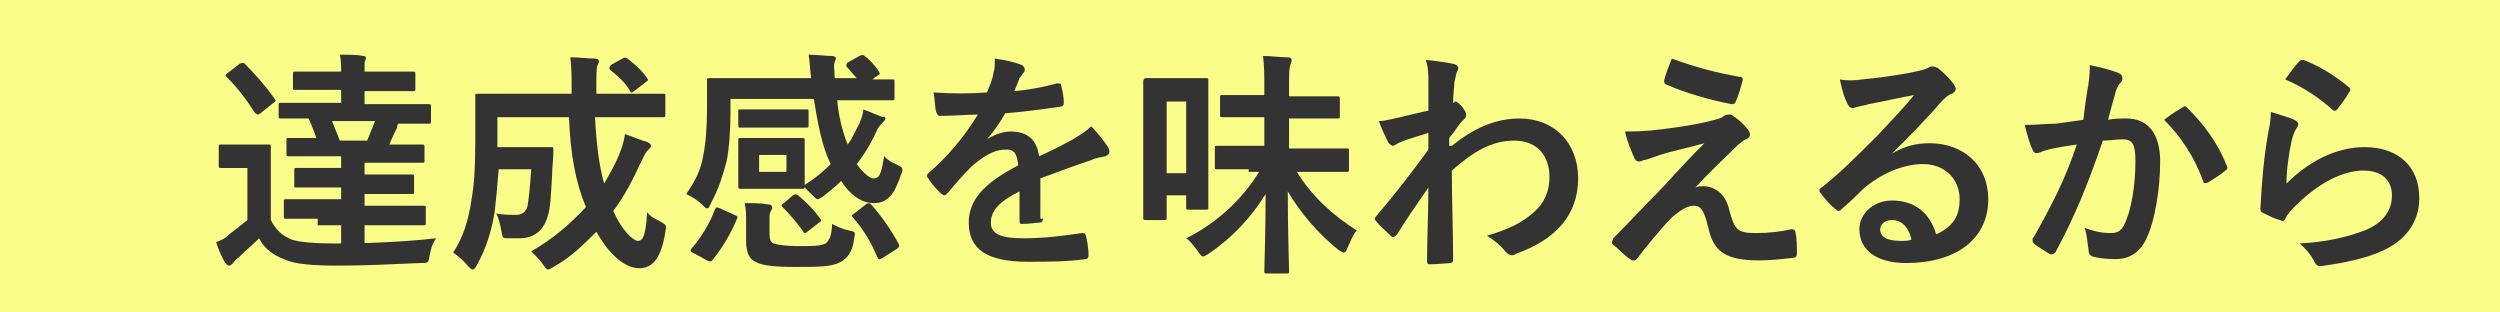 <?xml version="1.0" encoding="utf-8"?>
<!-- Generator: Adobe Illustrator 24.0.3, SVG Export Plug-In . SVG Version: 6.00 Build 0)  -->
<svg version="1.1" id="レイヤー_1" xmlns="http://www.w3.org/2000/svg" xmlns:xlink="http://www.w3.org/1999/xlink" x="0px"
	 y="0px" width="192px" height="24px" viewBox="0 0 192 24" style="enable-background:new 0 0 192 24;" xml:space="preserve">
<style type="text/css">
	.st0{fill:#FAFE88;}
	.st1{fill:#333333;}
</style>
<g>
	<rect class="st0" width="192" height="24"/>
</g>
<g>
	<path class="st1" d="M20.8,16.9c0.4,0.8,0.9,1.2,1.6,1.5c0.6,0.2,1.8,0.3,3.3,0.3c2.3,0,5.1-0.1,7.8-0.4c-0.3,0.4-0.4,0.8-0.5,1.3
		c-0.1,0.6-0.1,0.6-0.7,0.6c-2.2,0.1-4.4,0.2-6.3,0.2c-1.9,0-3.4-0.1-4.2-0.5c-0.8-0.3-1.5-0.8-1.9-1.6c-0.5,0.5-1,0.9-1.6,1.5
		c-0.2,0.1-0.3,0.3-0.4,0.4s-0.2,0.2-0.3,0.2c-0.1,0-0.2-0.1-0.3-0.2c-0.3-0.5-0.5-1-0.7-1.6c0.5-0.2,0.7-0.3,1-0.6
		c0.4-0.3,0.9-0.7,1.4-1.1v-4h-0.7c-0.9,0-1.2,0-1.3,0c-0.2,0-0.2,0-0.2-0.2v-1.4c0-0.2,0-0.2,0.2-0.2c0.1,0,0.3,0,1.3,0h1
		c0.9,0,1.2,0,1.3,0c0.2,0,0.2,0,0.2,0.2c0,0.1,0,0.6,0,1.7V16.9z M18.4,4.9c0.2-0.1,0.3-0.1,0.4,0c0.8,0.8,1.6,1.7,2.3,2.7
		c0.1,0.1,0.1,0.2-0.1,0.3l-1,0.8c-0.1,0.1-0.2,0.1-0.2,0.1c-0.1,0-0.1-0.1-0.2-0.1c-0.7-1.1-1.4-2-2.2-2.8
		c-0.1-0.1-0.1-0.2,0.1-0.3L18.4,4.9z M24.4,16.8c-1.7,0-2.3,0-2.4,0c-0.2,0-0.2,0-0.2-0.2v-1.1c0-0.2,0-0.2,0.2-0.2
		c0.1,0,0.7,0,2.4,0h1.8v-0.9h-1.1c-1.6,0-2.2,0-2.3,0c-0.2,0-0.2,0-0.2-0.2v-1.1c0-0.2,0-0.2,0.2-0.2c0.1,0,0.7,0,2.3,0h1.1v-0.9
		h-1.6c-1.7,0-2.3,0-2.4,0c-0.2,0-0.2,0-0.2-0.2v-1c0-0.2,0-0.2,0.2-0.2c0.1,0,0.6,0,2.1,0c-0.2-0.5-0.4-1.1-0.6-1.5
		c-1.4,0-2,0-2.1,0c-0.2,0-0.2,0-0.2-0.2V8.1c0-0.2,0-0.2,0.2-0.2c0.1,0,0.7,0,2.5,0h2.1v-1h-1.2c-1.7,0-2.2,0-2.3,0
		c-0.2,0-0.2,0-0.2-0.2V5.7c0-0.2,0-0.2,0.2-0.2c0.1,0,0.7,0,2.3,0h1.2c0-0.5,0-0.8-0.1-1.3c0.6,0,1.4,0,1.8,0.1
		c0.2,0,0.2,0.1,0.2,0.2c0,0.1-0.1,0.2-0.1,0.3C28,5,28,5.2,28,5.5h1.4c1.7,0,2.2,0,2.3,0c0.2,0,0.2,0,0.2,0.2v1.1
		c0,0.2,0,0.2-0.2,0.2c-0.1,0-0.6,0-2.3,0H28v1h2.4c1.8,0,2.4,0,2.5,0c0.2,0,0.2,0,0.2,0.2v1.1c0,0.2,0,0.2-0.2,0.2
		c-0.1,0-0.7,0-2.3,0c-0.1,0.1-0.1,0.2-0.1,0.3c-0.2,0.4-0.4,0.8-0.6,1.3H30c1.7,0,2.3,0,2.4,0c0.2,0,0.2,0,0.2,0.2v1
		c0,0.2,0,0.2-0.2,0.2c-0.1,0-0.7,0-2.4,0h-2v0.9h1.3c1.6,0,2.2,0,2.3,0c0.2,0,0.2,0,0.2,0.2v1.1c0,0.2,0,0.2-0.2,0.2
		c-0.1,0-0.6,0-2.3,0H28v0.9h2.1c1.7,0,2.3,0,2.4,0c0.2,0,0.2,0,0.2,0.2v1.1c0,0.2,0,0.2-0.2,0.2c-0.1,0-0.7,0-2.4,0H28
		c0,0.8,0,1.3,0,1.4c0,0.2,0,0.2-0.2,0.2h-1.4c-0.2,0-0.2,0-0.2-0.2c0-0.1,0-0.5,0-1.4H24.4z M25.5,9.3c0.2,0.5,0.4,1,0.6,1.5h2.1
		c0.2-0.5,0.4-1,0.6-1.5H25.5z"/>
	<path class="st1" d="M45.7,9c0.1,2,0.3,3.7,0.7,5.1c0.4-0.7,0.8-1.4,1.1-2.1c0.2-0.5,0.4-1,0.5-1.7c0.6,0.2,1.3,0.5,1.7,0.6
		c0.2,0.1,0.3,0.2,0.3,0.3c0,0.1-0.1,0.2-0.3,0.4c-0.1,0.1-0.2,0.3-0.5,0.9c-0.6,1.3-1.2,2.5-2.1,3.7c0.6,1.4,1.5,2.3,1.9,2.3
		c0.4,0,0.6-0.5,0.7-2.2c0.2,0.3,0.6,0.5,1,0.7c0.5,0.3,0.5,0.3,0.4,0.8c-0.3,1.9-0.9,2.8-2,2.8c-1.2,0-2.4-1.2-3.3-2.8
		c-1,1-2,2-3.3,2.7c-0.2,0.1-0.3,0.2-0.4,0.2c-0.1,0-0.2-0.1-0.4-0.4c-0.3-0.4-0.6-0.7-0.9-1c1.6-0.9,3-2.1,4.2-3.4
		c-0.8-1.9-1.2-4.1-1.3-6.9h-5.5v2.3h2.6c1.1,0,1.4,0,1.5,0c0.2,0,0.2,0,0.2,0.2c0,0.7-0.1,1.4-0.1,2c-0.1,1.5-0.1,2.5-0.4,3.3
		c-0.3,0.9-1,1.5-2.1,1.5c-0.3,0-0.6,0-0.9,0c-0.4,0-0.4,0-0.5-0.6c-0.1-0.5-0.2-1-0.4-1.3c0.6,0.1,1,0.1,1.5,0.1
		c0.4,0,0.7-0.1,0.9-0.6c0.1-0.5,0.2-1.5,0.3-2.9h-2.5c-0.1,1.2-0.2,2.3-0.3,3.2c-0.2,1.3-0.6,2.8-1.4,4.2c-0.1,0.2-0.2,0.3-0.3,0.3
		c-0.1,0-0.2-0.1-0.4-0.3c-0.3-0.4-0.8-0.8-1.1-1c0.8-1.2,1.2-2.6,1.4-4c0.2-1.1,0.3-2.4,0.3-4.4c0-2.4,0-3.5,0-3.6
		c0-0.2,0-0.2,0.2-0.2c0.1,0,0.7,0,2.4,0h4.8V6.9c0-1.2,0-1.6-0.1-2.5c0.7,0,1.3,0.1,1.9,0.1c0.2,0,0.3,0.1,0.3,0.2
		c0,0.1-0.1,0.3-0.1,0.3c-0.1,0.2-0.1,0.6-0.1,1.8v0.4h2.7c1.7,0,2.3,0,2.4,0c0.2,0,0.2,0,0.2,0.2v1.4c0,0.2,0,0.2-0.2,0.2
		c-0.1,0-0.7,0-2.4,0H45.7z M47.8,4.5c0.2-0.1,0.2-0.1,0.4,0c0.5,0.4,1.1,0.9,1.5,1.5c0.1,0.1,0.1,0.2-0.1,0.3L48.7,7
		c-0.1,0.1-0.2,0.1-0.2,0.1c-0.1,0-0.1-0.1-0.1-0.1c-0.4-0.7-1-1.2-1.5-1.6c-0.1-0.1-0.1-0.1-0.1-0.2c0-0.1,0.1-0.1,0.1-0.2
		L47.8,4.5z"/>
	<path class="st1" d="M66,4.3c0.2-0.1,0.3-0.1,0.4,0c0.3,0.2,0.8,0.7,1.1,1.2c0.1,0.2,0.1,0.2-0.1,0.3L67,6.1c1,0,1.4,0,1.5,0
		c0.2,0,0.2,0,0.2,0.2v1.2c0,0.2,0,0.2-0.2,0.2c-0.1,0-0.7,0-2.4,0h-1.8c0.1,1.2,0.4,2.4,0.8,3.4c0.4-0.5,0.6-1.1,0.9-1.6
		c0.1-0.3,0.3-0.7,0.3-1.1c0.5,0.2,1,0.4,1.5,0.6C67.9,8.9,68,9,68,9.1c0,0.1-0.1,0.2-0.2,0.3c-0.1,0.1-0.2,0.2-0.4,0.5
		c-0.4,0.9-0.9,1.8-1.6,2.7c0.5,0.7,1,1.1,1.3,1.1c0.5,0,0.6-0.5,0.8-1.7c0.3,0.3,0.6,0.5,0.9,0.6c0.3,0.2,0.5,0.2,0.5,0.4
		c0,0.1,0,0.2-0.1,0.4c-0.5,1.5-1,2.2-2.1,2.2c-0.9,0-1.8-0.6-2.5-1.7c-0.4,0.4-0.9,0.8-1.4,1.2c-0.2,0.1-0.3,0.2-0.4,0.2
		c-0.1,0-0.2-0.1-0.4-0.3c-0.2-0.2-0.4-0.4-0.6-0.6c0,0.1-0.1,0.1-0.2,0.1s-0.5,0-1.5,0h-1.7c-1.1,0-1.4,0-1.5,0
		c-0.2,0-0.2,0-0.2-0.2c0-0.1,0-0.4,0-1.2V12c0-0.8,0-1,0-1.2c0-0.2,0-0.2,0.2-0.2c0.1,0,0.5,0,1.5,0h1.7c1.1,0,1.4,0,1.5,0
		c0.2,0,0.2,0,0.2,0.2c0,0.1,0,0.4,0,1.2v1.2c0,0.5,0,0.8,0,1c0.8-0.5,1.4-1,2-1.6c-0.7-1.4-1-3.2-1.3-5h-6.4v1.2
		c0,1-0.1,2.7-0.3,3.6c-0.3,1.1-0.6,2.1-1.2,3.2c-0.1,0.3-0.2,0.4-0.3,0.4c-0.1,0-0.2-0.1-0.4-0.3c-0.4-0.4-0.8-0.6-1.2-0.8
		c0.7-1,1.1-1.8,1.3-2.9c0.2-1,0.3-2.2,0.3-3.8c0-1.3,0-1.9,0-2c0-0.2,0-0.2,0.2-0.2c0.1,0,0.7,0,2.4,0h5.4
		c-0.1-0.6-0.1-1.3-0.2-1.8c0.6,0,1.3,0.1,1.8,0.1c0.2,0,0.3,0.1,0.3,0.2c0,0.1-0.1,0.2-0.1,0.3c-0.1,0.2,0,0.6,0,1.2h1.7
		c-0.3-0.3-0.6-0.7-0.8-0.9C65,5.1,65,5,65,5s0-0.1,0.1-0.2L66,4.3z M53.2,19.4c-0.2-0.1-0.2-0.2-0.1-0.3c0.7-0.8,1.4-1.9,1.8-3
		c0.1-0.2,0.1-0.2,0.4-0.1l1.1,0.5c0.2,0.1,0.3,0.1,0.2,0.3C56.1,18,55.5,19,54.7,20c-0.1,0.1-0.2,0.1-0.4,0L53.2,19.4z M60.3,8.4
		c1.1,0,1.5,0,1.6,0c0.2,0,0.2,0,0.2,0.2v1c0,0.2,0,0.2-0.2,0.2c-0.1,0-0.5,0-1.6,0h-1.8c-1.1,0-1.5,0-1.6,0c-0.2,0-0.2,0-0.2-0.2
		v-1c0-0.2,0-0.2,0.2-0.2c0.1,0,0.5,0,1.6,0H60.3z M59.1,18c0,0.4,0.1,0.6,0.3,0.7c0.3,0.1,1.1,0.2,1.8,0.2c1.3,0,1.8,0,2.2-0.2
		c0.3-0.2,0.5-0.7,0.5-1.5c0.4,0.2,0.8,0.4,1.3,0.5c0.5,0.1,0.5,0.1,0.4,0.6c-0.1,1-0.5,1.5-1,1.8c-0.7,0.4-1.7,0.4-3.5,0.4
		c-1.6,0-2.6-0.1-3.1-0.4c-0.4-0.2-0.7-0.6-0.7-1.6V17c0-0.5,0-0.8-0.1-1.4c0.6,0,1.3,0,1.8,0.1c0.2,0,0.3,0.1,0.3,0.2
		c0,0.1,0,0.2-0.1,0.3c-0.1,0.2-0.1,0.3-0.1,0.6V18z M60.4,11.9h-2.1v1.3h2.1V11.9z M60.9,15c0.2-0.1,0.2-0.1,0.4,0
		c0.7,0.6,1.2,1.1,1.7,1.8c0.1,0.1,0.1,0.2-0.1,0.3L62,17.8c-0.1,0.1-0.2,0.1-0.2,0.1s-0.1,0-0.1-0.1c-0.5-0.7-1-1.3-1.6-1.9
		c-0.1-0.1-0.1-0.2,0.1-0.3L60.9,15z M66.5,15.7c0.1-0.1,0.2-0.1,0.2-0.1s0.1,0,0.2,0.1c0.8,0.9,1.5,1.9,2.1,3
		c0.1,0.2,0.1,0.2-0.1,0.4l-1.1,0.7c-0.2,0.1-0.3,0.2-0.4,0c-0.5-1.2-1.1-2.2-1.9-3.1c-0.1-0.1-0.1-0.2,0.1-0.3L66.5,15.7z"/>
	<path class="st1" d="M80.1,16.8c0,0.2-0.1,0.3-0.3,0.3c-0.2,0-0.8,0.1-1.3,0.1c-0.2,0-0.2-0.1-0.2-0.3c0-0.6,0-1.5,0-2.2
		c-1.6,0.8-2.2,1.5-2.2,2.4c0,0.8,0.6,1.2,2.5,1.2c1.7,0,3.1-0.2,4.5-0.4c0.2,0,0.2,0,0.3,0.2c0.1,0.4,0.2,1,0.2,1.5
		c0,0.2-0.1,0.3-0.2,0.3c-1.5,0.2-2.7,0.2-4.5,0.2c-3,0-4.5-0.9-4.5-3c0-1.7,1.1-3,3.8-4.4c-0.1-0.9-0.3-1.3-1.1-1.2
		c-0.8,0-1.7,0.6-2.5,1.3c-0.8,0.8-1.2,1.3-1.8,2C72.6,15,72.6,15,72.5,15c-0.1,0-0.1-0.1-0.2-0.1c-0.3-0.3-0.8-0.8-1-1.2
		c-0.1-0.1-0.1-0.1-0.1-0.2c0-0.1,0-0.1,0.1-0.2c1.4-1.2,2.7-2.7,3.8-4.5c-0.8,0-1.8,0.1-2.9,0.1c-0.2,0-0.2-0.1-0.3-0.3
		c-0.1-0.3-0.1-1-0.2-1.5c1.4,0.1,2.8,0.1,4.1,0c0.2-0.5,0.4-0.9,0.5-1.5c0.1-0.3,0.1-0.6,0.1-1.1c0.8,0.1,1.6,0.3,2.1,0.5
		c0.1,0.1,0.2,0.2,0.2,0.3c0,0.1,0,0.2-0.1,0.3c-0.1,0.1-0.2,0.3-0.3,0.4c-0.1,0.3-0.2,0.5-0.4,1c1.1-0.1,2.2-0.3,3.3-0.6
		c0.2,0,0.3,0,0.3,0.2c0.1,0.4,0.2,0.8,0.2,1.3c0,0.2-0.1,0.3-0.3,0.3c-1.4,0.2-2.9,0.4-4.2,0.5c-0.4,0.7-0.8,1.3-1.4,2l0,0
		c0.6-0.4,1.3-0.6,1.8-0.6c1.2,0,2,0.5,2.2,1.9c0.7-0.3,1.7-0.8,2.6-1.3c0.3-0.2,0.9-0.5,1.4-1c0.6,0.6,1.1,1.3,1.3,1.6
		c0.1,0.2,0.1,0.3,0.1,0.4c0,0.1-0.1,0.2-0.3,0.3c-0.4,0.1-0.7,0.1-1.1,0.3c-1.2,0.4-2.3,0.8-3.9,1.4V16.8z"/>
	<path class="st1" d="M92.8,11.9c0,3.3,0,3.9,0,4c0,0.2,0,0.2-0.2,0.2h-1.3c-0.2,0-0.2,0-0.2-0.2V15h-1.5v1.7c0,0.2,0,0.2-0.2,0.2
		H88c-0.2,0-0.2,0-0.2-0.2c0-0.1,0-0.8,0-4.4V9.6c0-2.6,0-3.3,0-3.4C87.9,6,87.9,6,88,6c0.1,0,0.5,0,1.6,0H91c1.1,0,1.5,0,1.6,0
		c0.2,0,0.2,0,0.2,0.2c0,0.1,0,0.8,0,2.8V11.9z M89.6,7.8v5.5h1.5V7.8H89.6z M95.9,13c-1.7,0-2.3,0-2.4,0c-0.2,0-0.2,0-0.2-0.2v-1.4
		c0-0.2,0-0.2,0.2-0.2c0.1,0,0.7,0,2.4,0h1.2V9h-0.9c-1.6,0-2.2,0-2.3,0c-0.2,0-0.2,0-0.2-0.2V7.5c0-0.2,0-0.2,0.2-0.2
		c0.1,0,0.7,0,2.3,0h0.9V6.9c0-1.2,0-1.8-0.1-2.6c0.7,0,1.2,0.1,1.9,0.1c0.2,0,0.3,0.1,0.3,0.2c0,0.2-0.1,0.3-0.1,0.4
		c-0.1,0.2-0.1,0.6-0.1,1.9v0.5h1.4c1.6,0,2.1,0,2.3,0c0.2,0,0.2,0,0.2,0.2v1.3c0,0.2,0,0.2-0.2,0.2c-0.1,0-0.6,0-2.3,0h-1.4v2.3h2
		c1.7,0,2.3,0,2.4,0c0.2,0,0.2,0,0.2,0.2v1.4c0,0.2,0,0.2-0.2,0.2c-0.1,0-0.7,0-2.4,0h-1.4c1.1,1.8,2.7,3.3,4.6,4.5
		c-0.3,0.3-0.5,0.9-0.7,1.3c-0.1,0.3-0.2,0.4-0.3,0.4c-0.1,0-0.2-0.1-0.4-0.2c-1.5-1.2-2.9-2.8-3.9-4.5c0,2.9,0.1,5.8,0.1,6.1
		c0,0.2,0,0.2-0.2,0.2h-1.5c-0.2,0-0.2,0-0.2-0.2c0-0.4,0.1-3.1,0.1-5.9c-1.1,1.8-2.6,3.4-4.4,4.6c-0.2,0.1-0.3,0.2-0.4,0.2
		c-0.1,0-0.2-0.1-0.4-0.4c-0.3-0.4-0.6-0.8-0.9-1c2.4-1.2,4.3-3,5.6-5.1H95.9z"/>
	<path class="st1" d="M111.5,11.2c1.6-1.3,3.3-2.1,5.2-2.1c2.7,0,4.5,1.9,4.5,4.6c0,2.8-1.7,4.7-4.8,5.8c-0.1,0.1-0.2,0.1-0.3,0.1
		c-0.2,0-0.3-0.1-0.5-0.3c-0.4-0.5-0.8-0.8-1.4-1.2c1.7-0.5,2.7-1,3.6-1.8c0.8-0.7,1.2-1.6,1.2-2.7c0-1.7-1-2.8-2.7-2.8
		c-1.7,0-3.1,0.8-4.8,2.3c0,2.3,0.1,4.5,0.1,6.9c0,0.1-0.1,0.2-0.2,0.2c-0.2,0-1,0.1-1.6,0.1c-0.2,0-0.2-0.1-0.2-0.3
		c0-1.8,0.1-3.7,0.1-5.6c-0.9,1.3-1.8,2.6-2.4,3.6c-0.1,0.1-0.2,0.2-0.3,0.2c-0.1,0-0.1,0-0.2-0.1c-0.4-0.4-0.8-0.7-1.1-1.1
		c-0.1-0.1-0.1-0.1-0.1-0.2c0-0.1,0-0.1,0.1-0.2c1.6-1.9,2.6-3.2,4-5.1c0-0.5,0-0.9,0-1.3c-0.5,0.2-1.4,0.4-2.1,0.7
		c-0.3,0.1-0.5,0.3-0.6,0.3c-0.1,0-0.3-0.1-0.4-0.3c-0.2-0.4-0.5-1-0.7-1.6c0.4,0,0.7-0.1,1.2-0.2c0.5-0.1,1.2-0.3,2.6-0.6
		c0-0.8,0-1.6,0-2.3c0-0.5,0-1-0.2-1.6c1,0.1,1.6,0.2,2.1,0.3c0.4,0.1,0.5,0.3,0.3,0.6c-0.1,0.2-0.1,0.5-0.2,0.8
		c0,0.4-0.1,0.8-0.1,1.6c0.1,0,0.1,0,0.1-0.1c0,0,0.1,0,0.1,0c0.1,0,0.3,0.2,0.5,0.4c0.2,0.3,0.3,0.4,0.3,0.6s0,0.2-0.3,0.5
		c-0.3,0.3-0.5,0.7-1,1.3V11.2z"/>
	<path class="st1" d="M128.6,9.8c1.4-0.2,2.4-0.4,3.1-0.6c0.3-0.1,0.5-0.1,0.7-0.3c0.2-0.1,0.2-0.1,0.4-0.1c0.1,0,0.2,0,0.3,0.1
		c0.3,0.2,0.7,0.5,1.1,1c0.1,0.1,0.2,0.3,0.2,0.4c0,0.2-0.1,0.3-0.3,0.4c-0.3,0.1-0.4,0.3-0.6,0.4c-1.3,1.3-2.1,2-3.3,3.3
		c0.2-0.1,0.5-0.1,0.6-0.1c0.8,0,1.7,0.5,2,1.8c0.4,1.5,0.6,1.8,2,1.8c1.1,0,1.9-0.1,2.8-0.3c0.2,0,0.3,0.1,0.3,0.3
		c0.1,0.4,0.1,1,0.1,1.6c0,0.2-0.1,0.3-0.3,0.3c-0.8,0.1-1.8,0.2-2.6,0.2c-2.6,0-3.5-0.7-3.9-2.5c-0.3-1.2-0.5-1.7-1.1-1.7
		c-0.5,0-1,0.3-1.7,0.9c-0.8,0.8-2.1,2.4-2.7,3.2c-0.1,0.1-0.1,0.1-0.3,0.1c-0.1,0-0.1,0-0.2-0.1c-0.5-0.3-0.9-0.8-1.3-1.1
		c-0.1-0.1-0.1-0.1-0.1-0.2c0-0.1,0.1-0.2,0.1-0.3c1.2-1.2,2.2-2.3,3.4-3.5c0.7-0.7,1.6-1.8,3.6-3.8c-1.4,0.4-2.6,0.6-3.7,1
		c-0.6,0.2-0.8,0.3-1,0.3c-0.1,0.1-0.3,0.1-0.4,0.1s-0.2-0.1-0.3-0.3c-0.2-0.5-0.5-1.1-0.7-2C126.4,10.1,127.1,10,128.6,9.8z
		 M133.6,5.9c0.2,0,0.3,0.1,0.2,0.4c-0.1,0.4-0.3,1.1-0.5,1.5C133.3,7.9,133.2,8,133,8c-1.6-0.3-3.7-0.9-5-1.5
		c-0.1,0-0.2-0.1-0.2-0.3c0.1-0.4,0.3-1,0.6-1.7C130.3,5.2,131.9,5.6,133.6,5.9z"/>
	<path class="st1" d="M145.3,11.8c1-0.6,1.9-0.8,2.9-0.8c2.6,0,4.5,1.7,4.5,4.3c0,3-2.4,4.9-6.3,4.9c-2.3,0-3.6-1-3.6-2.6
		c0-1.2,1.1-2.2,2.5-2.2c1.7,0,2.9,0.9,3.4,2.6c1.3-0.6,1.8-1.4,1.8-2.7c0-1.6-1.2-2.7-2.8-2.7c-1.5,0-3.2,0.7-4.6,1.9
		c-0.5,0.5-1,1-1.6,1.5c-0.1,0.1-0.2,0.2-0.3,0.2c-0.1,0-0.2-0.1-0.3-0.2c-0.4-0.3-0.8-0.8-1.1-1.2c-0.1-0.1-0.1-0.3,0.1-0.4
		c1.4-1.1,2.6-2.3,4.3-4c1.1-1.2,2-2.1,2.8-3.1c-1.1,0.2-2.4,0.5-3.5,0.7c-0.2,0.1-0.5,0.1-0.8,0.2c-0.1,0-0.3,0.1-0.4,0.1
		c-0.2,0-0.3-0.1-0.4-0.3c-0.2-0.4-0.4-0.9-0.6-1.9c0.5,0.1,1.1,0.1,1.7,0c1.1-0.1,2.7-0.3,4.1-0.6c0.5-0.1,0.8-0.2,1-0.3
		c0.1-0.1,0.3-0.1,0.3-0.1c0.2,0,0.3,0.1,0.4,0.1c0.5,0.4,0.9,0.8,1.2,1.2c0.1,0.2,0.2,0.3,0.2,0.4c0,0.2-0.1,0.3-0.3,0.4
		c-0.3,0.1-0.5,0.3-0.8,0.6C147.9,9.2,146.7,10.4,145.3,11.8L145.3,11.8z M145.3,16.9c-0.5,0-0.9,0.3-0.9,0.7c0,0.6,0.5,0.9,1.6,0.9
		c0.3,0,0.6,0,0.8-0.1C146.6,17.5,146.1,16.9,145.3,16.9z"/>
	<path class="st1" d="M160.3,7c0.1-0.5,0.2-1.2,0.2-2c0.9,0.2,1.4,0.3,2.2,0.6c0.2,0.1,0.3,0.2,0.3,0.4c0,0.1,0,0.2-0.1,0.3
		c-0.2,0.2-0.3,0.4-0.4,0.7c-0.2,0.7-0.4,1.4-0.6,2.2c0.5-0.1,1-0.1,1.4-0.1c1.7,0,2.6,1.2,2.6,3.3c0,2.1-0.4,4.5-1,5.8
		c-0.5,1.2-1.4,1.7-2.4,1.7c-0.9,0-1.4-0.1-1.8-0.2c-0.2-0.1-0.3-0.2-0.3-0.5c-0.1-0.6-0.1-1.1-0.3-1.7c0.8,0.3,1.4,0.4,2,0.4
		c0.6,0,0.9-0.2,1.2-1c0.4-1,0.7-2.7,0.7-4.5c0-1.3-0.2-1.7-1-1.7c-0.4,0-1,0.1-1.5,0.1c-1.2,3.5-2.2,5.9-3.6,8.5
		c-0.1,0.2-0.3,0.3-0.5,0.2c-0.3-0.2-1-0.6-1.2-0.8c-0.1-0.1-0.1-0.2-0.1-0.3c0-0.1,0-0.1,0.1-0.2c1.4-2.5,2.4-4.4,3.3-7.1
		c-0.7,0.1-1.3,0.2-1.8,0.3c-0.5,0.1-0.8,0.2-1,0.3c-0.3,0.1-0.5,0.1-0.6-0.2c-0.2-0.4-0.4-1.1-0.6-1.9c0.8,0,1.6-0.1,2.4-0.1
		c0.8-0.1,1.4-0.2,2.1-0.3C160.1,8.3,160.2,7.6,160.3,7z M167.7,8.2c0.1-0.1,0.2,0,0.3,0.1c1.2,1.2,2.3,2.6,3,4.4
		c0.1,0.2,0.1,0.3-0.1,0.4c-0.3,0.3-1,0.7-1.3,0.9c-0.2,0.1-0.4,0.1-0.4-0.1c-0.7-1.9-1.7-3.4-3-4.7C166.7,8.8,167.2,8.5,167.7,8.2z
		"/>
	<path class="st1" d="M176.2,9.2c0.2,0.1,0.3,0.2,0.3,0.3c0,0.1,0,0.2-0.1,0.3c-0.2,0.3-0.3,0.6-0.4,1c-0.2,0.9-0.4,2.2-0.4,3.3
		c1.7-1.7,3.8-2.8,6-2.8c2.6,0,4.2,1.5,4.2,3.9c0,2-1.2,3.3-2.7,4c-1.2,0.6-3.1,1-4.6,1.2c-0.4,0.1-0.6,0-0.7-0.2
		c-0.3-0.6-0.7-1.1-1.2-1.5c2-0.1,3.7-0.5,5-1c1.5-0.6,2.1-1.6,2.1-2.7c0-1-0.6-1.9-2.2-1.9c-1.6,0-3.5,1-5.2,2.7
		c-0.3,0.3-0.6,0.6-0.8,1c-0.1,0.2-0.2,0.2-0.4,0.1c-0.4-0.1-0.8-0.3-1.2-0.5c-0.2-0.1-0.3-0.1-0.3-0.4c0.1-2.1,0.3-4.2,0.6-5.8
		c0.1-0.5,0.2-1,0.2-1.6C175,8.8,175.8,9,176.2,9.2z M176.6,4.7c0.1-0.1,0.2-0.1,0.3-0.1c1.3,0.5,2.4,1.2,3.5,2.1
		c0.1,0.1,0.1,0.1,0.1,0.2c0,0.1,0,0.1-0.1,0.2c-0.2,0.4-0.6,0.9-0.9,1.3c-0.1,0.1-0.1,0.1-0.2,0.1c-0.1,0-0.1,0-0.2-0.1
		c-1-0.9-2.2-1.7-3.6-2.3C176,5.4,176.3,5,176.6,4.7z"/>
</g>
</svg>
